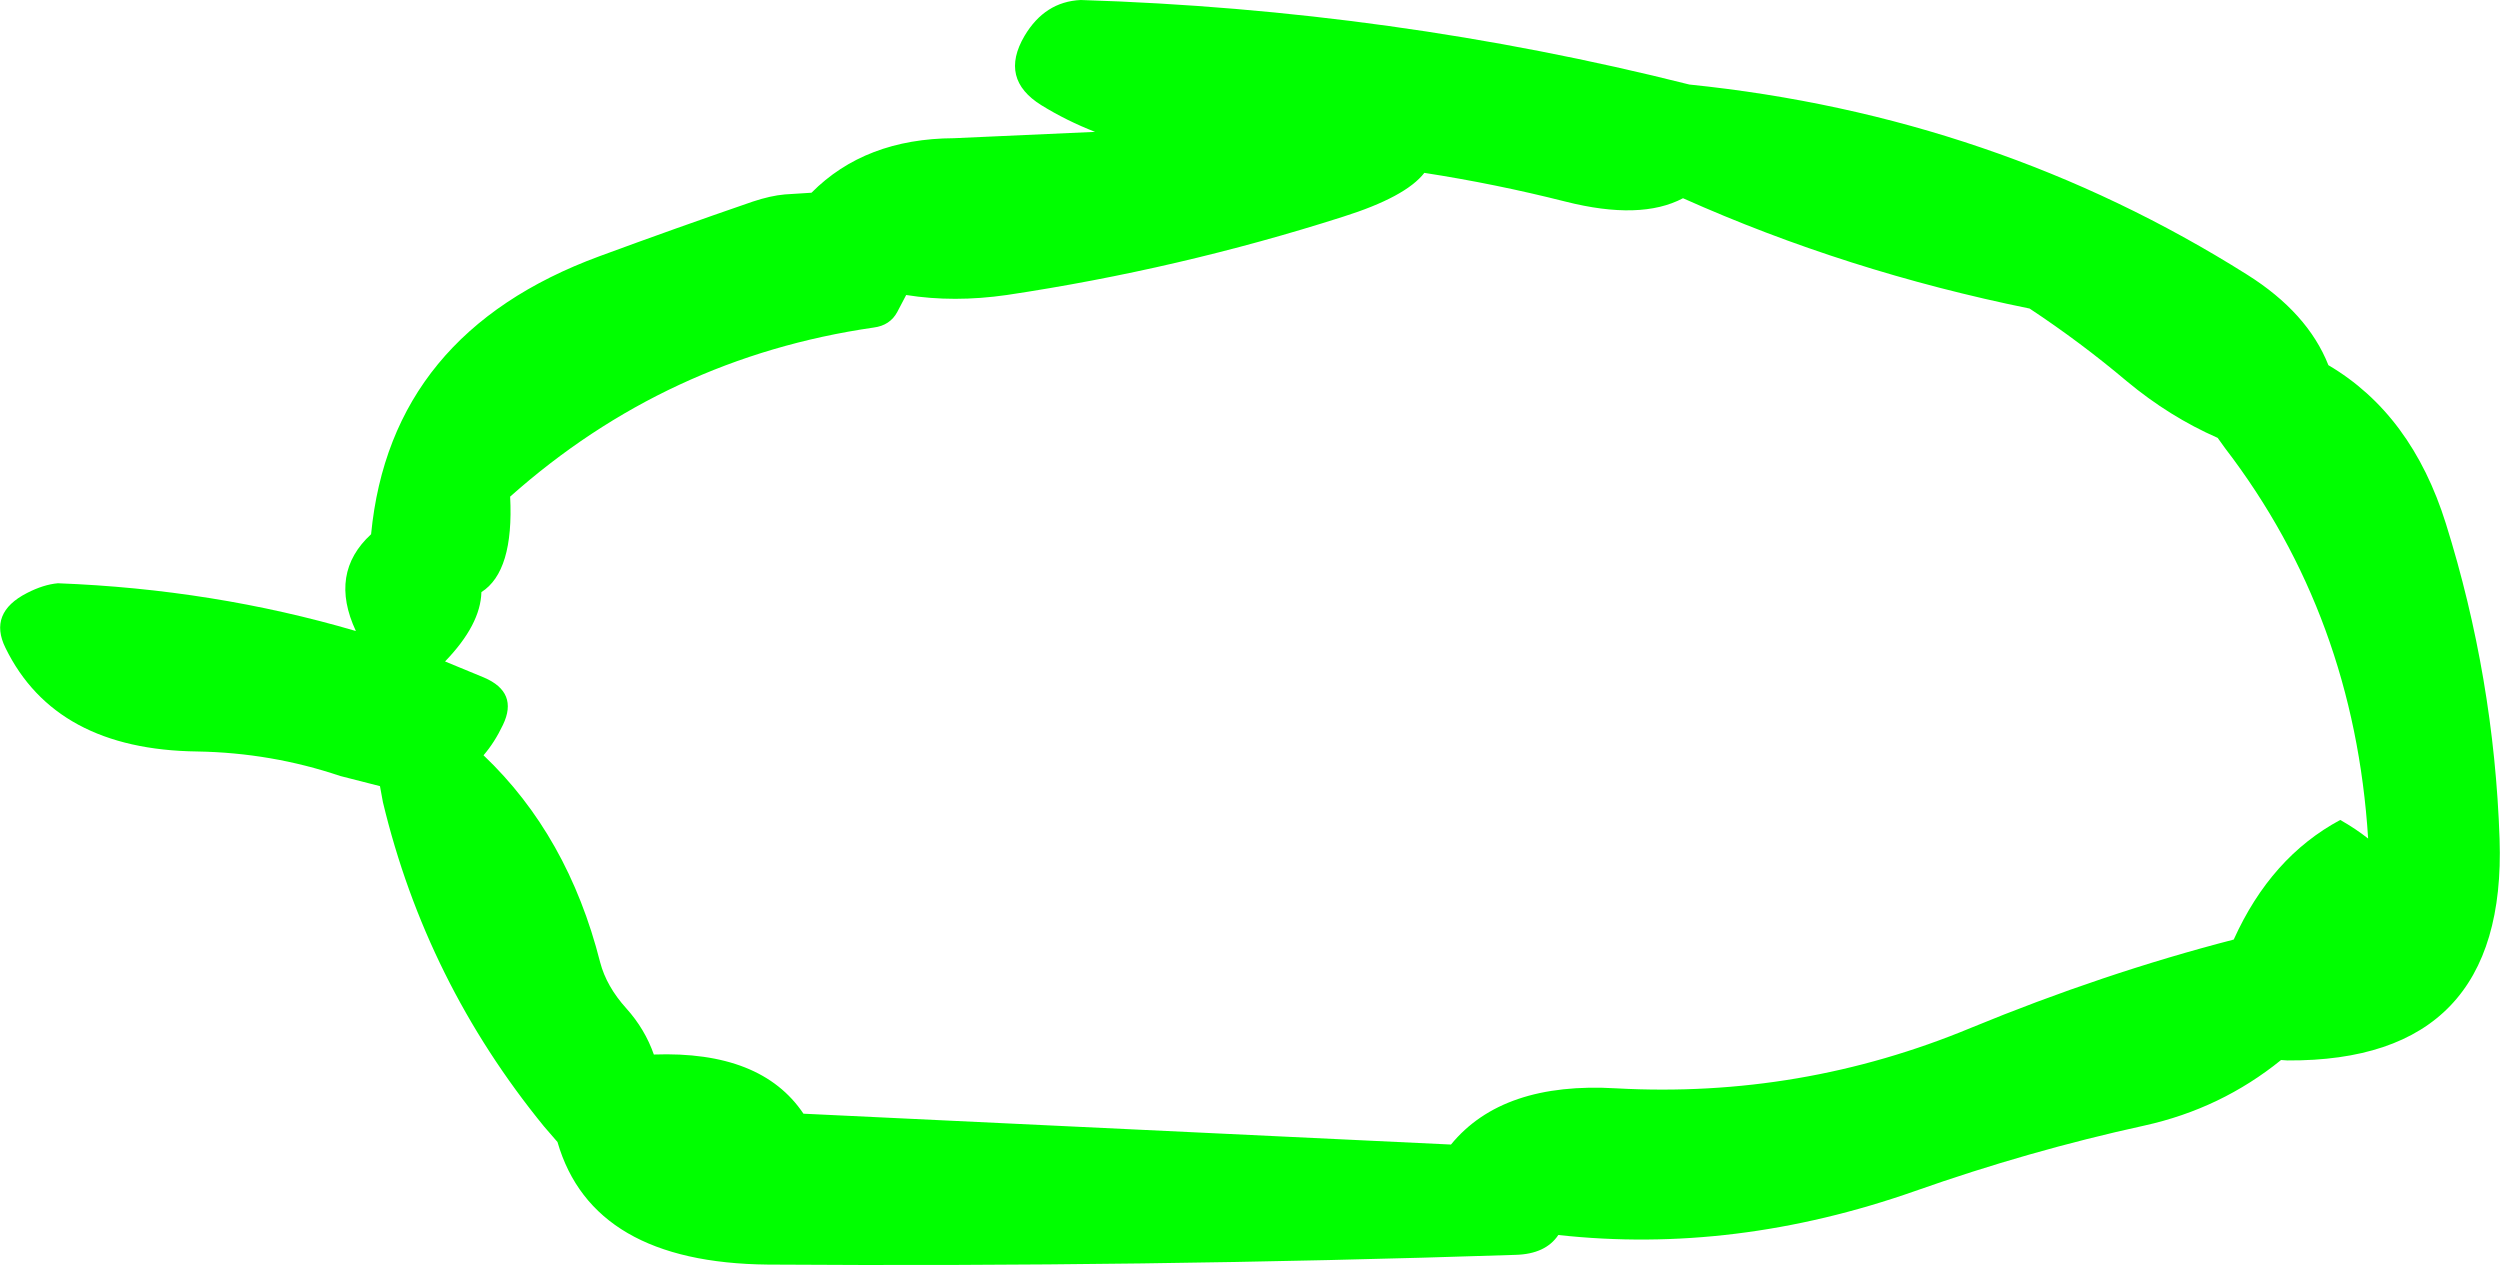 <?xml version="1.0" encoding="UTF-8" standalone="no"?>
<svg xmlns:xlink="http://www.w3.org/1999/xlink" height="149.65px" width="295.75px" xmlns="http://www.w3.org/2000/svg">
  <g transform="matrix(1.0, 0.0, 0.0, 1.0, -298.15, -188.95)">
    <path d="M426.0 188.95 Q462.85 190.1 498.0 198.95 534.15 202.65 564.0 221.45 571.15 225.95 573.6 232.15 583.45 237.95 587.5 250.9 593.2 269.1 593.85 288.2 594.75 314.55 568.75 314.4 L568.0 314.35 Q560.9 320.1 551.85 322.1 538.15 325.1 524.7 329.85 503.35 337.35 482.5 335.05 481.0 337.3 477.45 337.4 433.25 338.85 389.0 338.55 368.25 338.35 364.1 324.05 L362.5 322.2 Q348.55 305.1 343.45 283.85 L343.1 281.95 338.4 280.75 Q330.25 278.0 321.5 277.85 304.7 277.65 298.8 265.6 296.75 261.45 301.35 259.1 303.3 258.1 305.0 257.95 323.4 258.65 340.25 263.6 337.05 256.75 342.05 252.15 344.35 228.35 369.1 219.25 378.05 215.95 387.2 212.8 389.3 212.1 391.0 211.95 L394.15 211.75 Q400.5 205.35 411.0 205.3 L427.7 204.55 Q424.35 203.25 421.35 201.4 416.35 198.3 419.35 193.2 421.75 189.15 426.0 188.95 M457.0 214.6 Q437.6 220.8 417.25 223.85 411.0 224.75 405.35 223.85 L404.3 225.85 Q403.45 227.45 401.5 227.7 377.0 231.25 358.5 247.7 358.95 256.55 355.1 259.0 355.0 262.85 350.8 267.2 L355.4 269.1 Q359.5 270.85 357.65 274.7 356.65 276.8 355.35 278.3 365.35 287.8 369.15 302.8 369.9 305.65 372.25 308.25 374.45 310.7 375.5 313.7 388.2 313.25 393.2 320.7 L469.8 324.35 Q475.9 316.9 489.35 317.7 511.2 318.9 531.3 310.55 546.95 304.1 562.4 300.1 566.8 290.35 575.0 285.95 576.85 287.0 578.3 288.15 576.65 261.9 561.4 242.0 L560.5 240.75 Q554.8 238.25 549.75 234.05 544.3 229.45 538.25 225.45 516.6 221.05 497.25 212.4 492.25 215.05 483.35 212.8 475.05 210.7 466.65 209.4 464.45 212.25 457.0 214.6" fill="#00ff00" fill-rule="evenodd" stroke="none"/>
  </g>
</svg>

